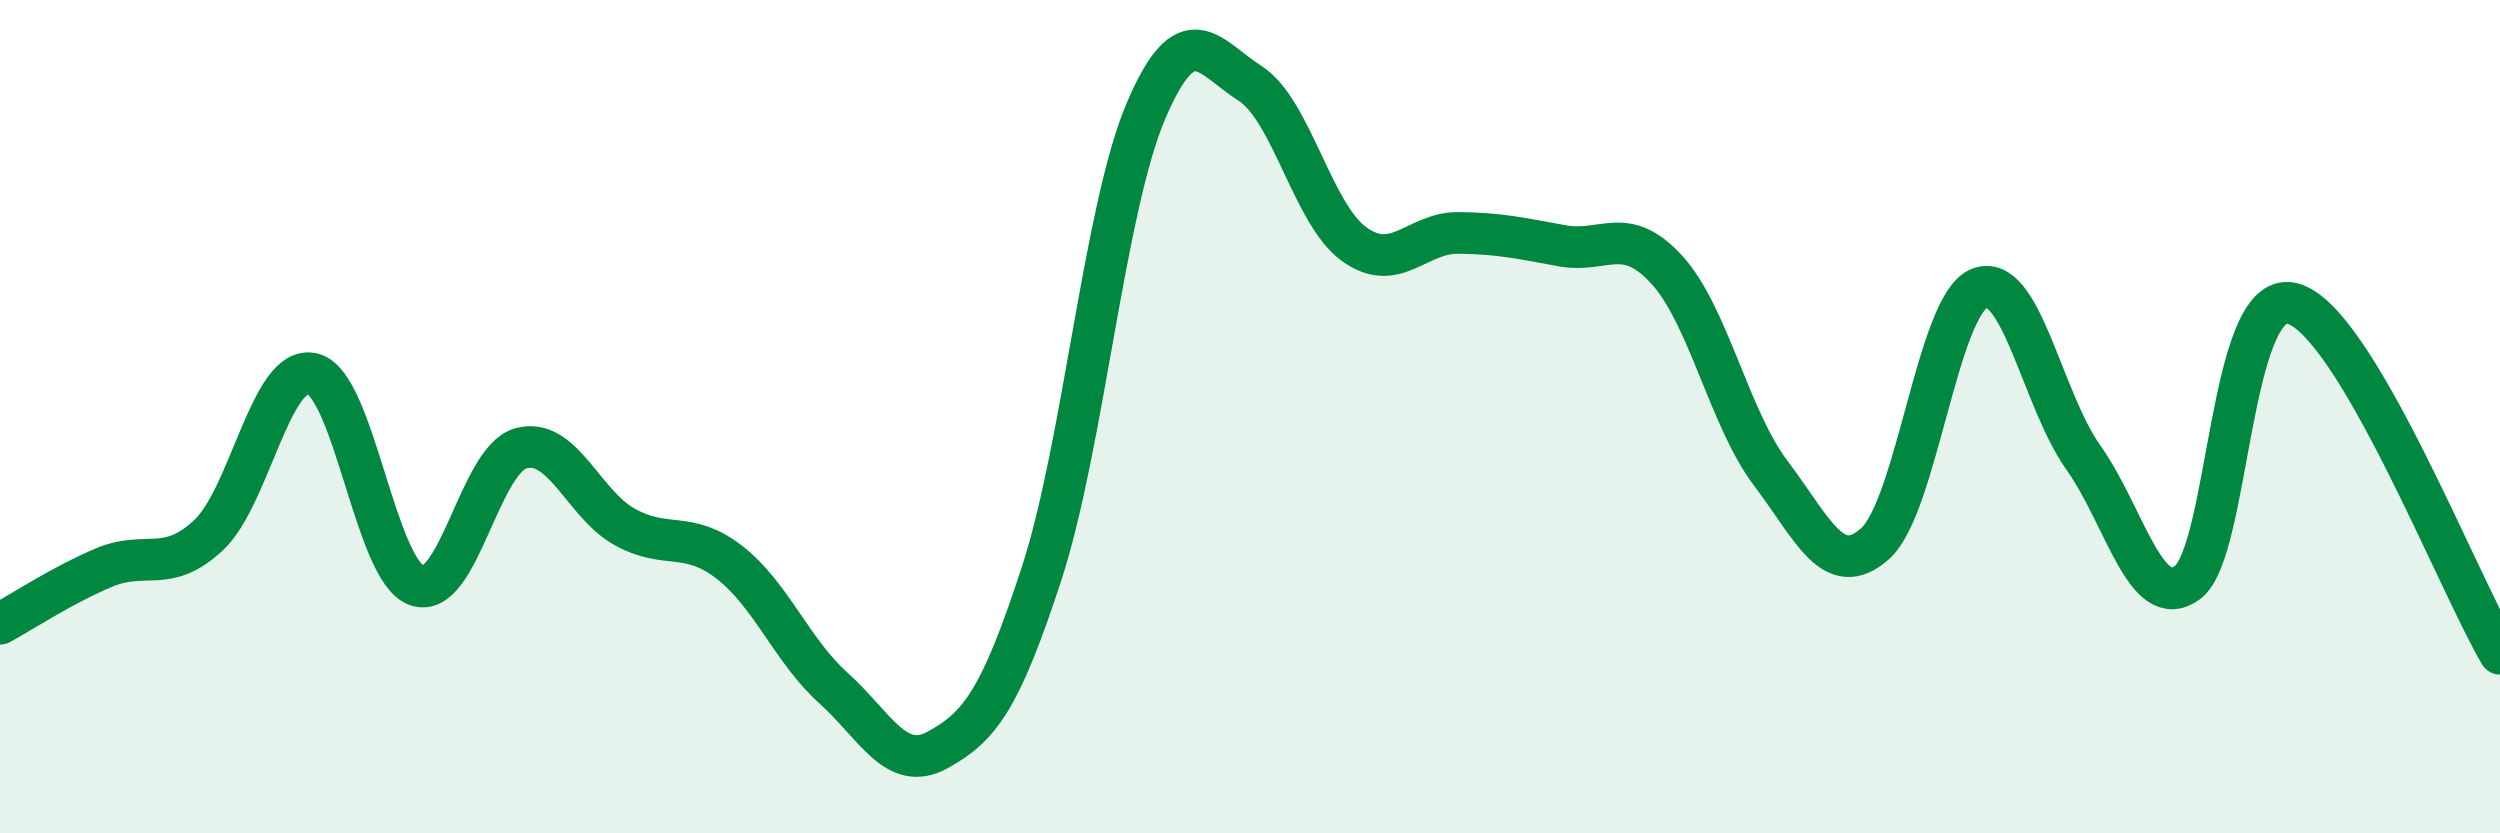 
    <svg width="60" height="20" viewBox="0 0 60 20" xmlns="http://www.w3.org/2000/svg">
      <path
        d="M 0,14.97 C 0.5,14.7 1.5,14.04 2.5,13.62 C 3.5,13.2 4,13.78 5,12.85 C 6,11.92 6.5,8.73 7.5,8.97 C 8.5,9.21 9,13.69 10,14.05 C 11,14.41 11.5,11.04 12.5,10.76 C 13.5,10.48 14,12.1 15,12.65 C 16,13.2 16.5,12.72 17.5,13.49 C 18.5,14.26 19,15.61 20,16.51 C 21,17.41 21.5,18.55 22.5,18 C 23.5,17.45 24,16.83 25,13.76 C 26,10.69 26.5,5.02 27.5,2.67 C 28.5,0.32 29,1.36 30,2 C 31,2.64 31.5,5.14 32.5,5.86 C 33.5,6.58 34,5.58 35,5.59 C 36,5.6 36.5,5.72 37.5,5.9 C 38.5,6.08 39,5.38 40,6.47 C 41,7.56 41.5,10.04 42.5,11.36 C 43.5,12.68 44,13.94 45,13.05 C 46,12.16 46.5,7.33 47.5,6.92 C 48.5,6.51 49,9.57 50,10.98 C 51,12.39 51.5,14.72 52.5,13.98 C 53.5,13.24 53.5,6.94 55,7.28 C 56.5,7.62 59,14.01 60,15.69L60 20L0 20Z"
        fill="#008740"
        opacity="0.1"
        stroke-linecap="round"
        stroke-linejoin="round"
      />
      <path
        d="M 0,14.97 C 0.5,14.7 1.5,14.04 2.5,13.62 C 3.5,13.2 4,13.78 5,12.85 C 6,11.92 6.5,8.73 7.5,8.97 C 8.5,9.21 9,13.69 10,14.05 C 11,14.41 11.5,11.04 12.5,10.76 C 13.5,10.48 14,12.1 15,12.65 C 16,13.2 16.5,12.72 17.5,13.49 C 18.5,14.26 19,15.61 20,16.51 C 21,17.41 21.5,18.55 22.5,18 C 23.5,17.45 24,16.83 25,13.76 C 26,10.69 26.5,5.02 27.5,2.67 C 28.5,0.32 29,1.36 30,2 C 31,2.64 31.5,5.14 32.5,5.86 C 33.5,6.58 34,5.58 35,5.59 C 36,5.6 36.5,5.72 37.5,5.9 C 38.5,6.08 39,5.38 40,6.47 C 41,7.56 41.5,10.04 42.5,11.36 C 43.5,12.68 44,13.94 45,13.05 C 46,12.16 46.5,7.33 47.5,6.92 C 48.5,6.51 49,9.57 50,10.98 C 51,12.39 51.5,14.72 52.5,13.98 C 53.5,13.24 53.5,6.94 55,7.28 C 56.5,7.62 59,14.01 60,15.69"
        stroke="#008740"
        stroke-width="1"
        fill="none"
        stroke-linecap="round"
        stroke-linejoin="round"
      />
    </svg>
  